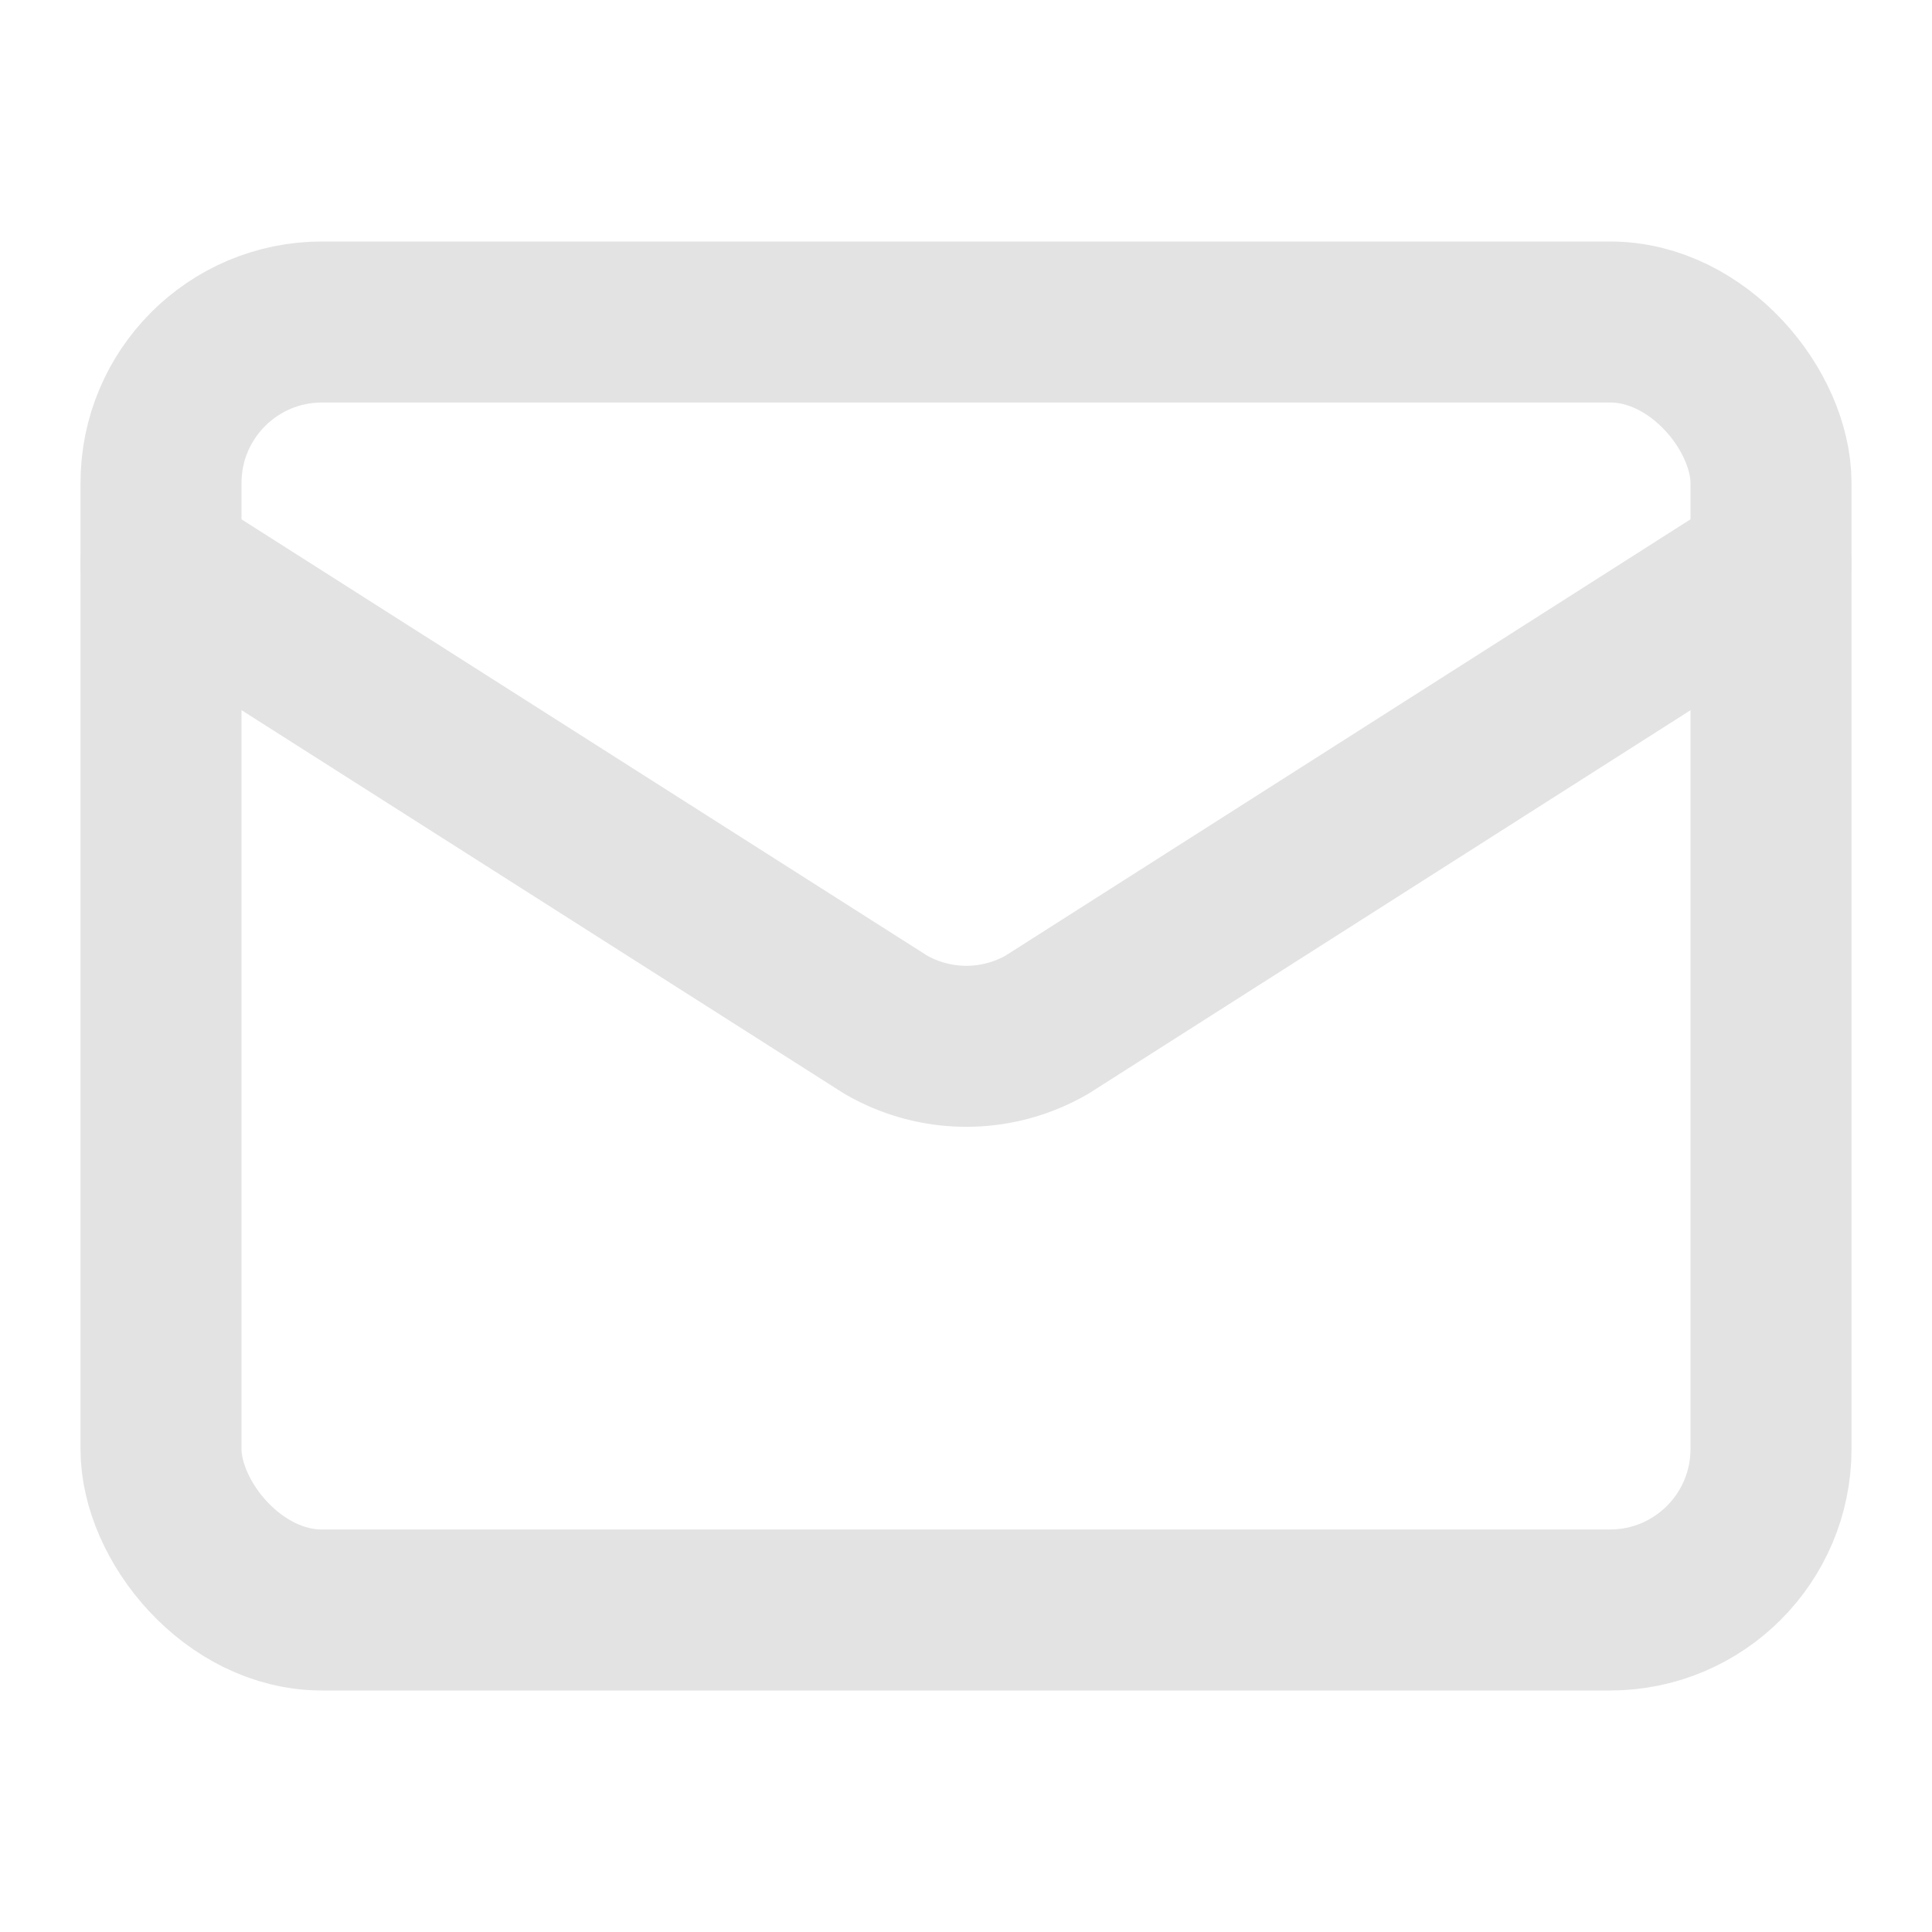 <svg xmlns="http://www.w3.org/2000/svg" width="24" height="24" viewBox="0 0 24 24" fill="none" stroke="#E3E3E3" stroke-width="2" stroke-linecap="round" stroke-linejoin="round" class="lucide lucide-mail-icon lucide-mail"><path d="m22 7-8.991 5.727a2 2 0 0 1-2.009 0L2 7"/><rect x="2" y="4" width="20" height="16" rx="2"/></svg>